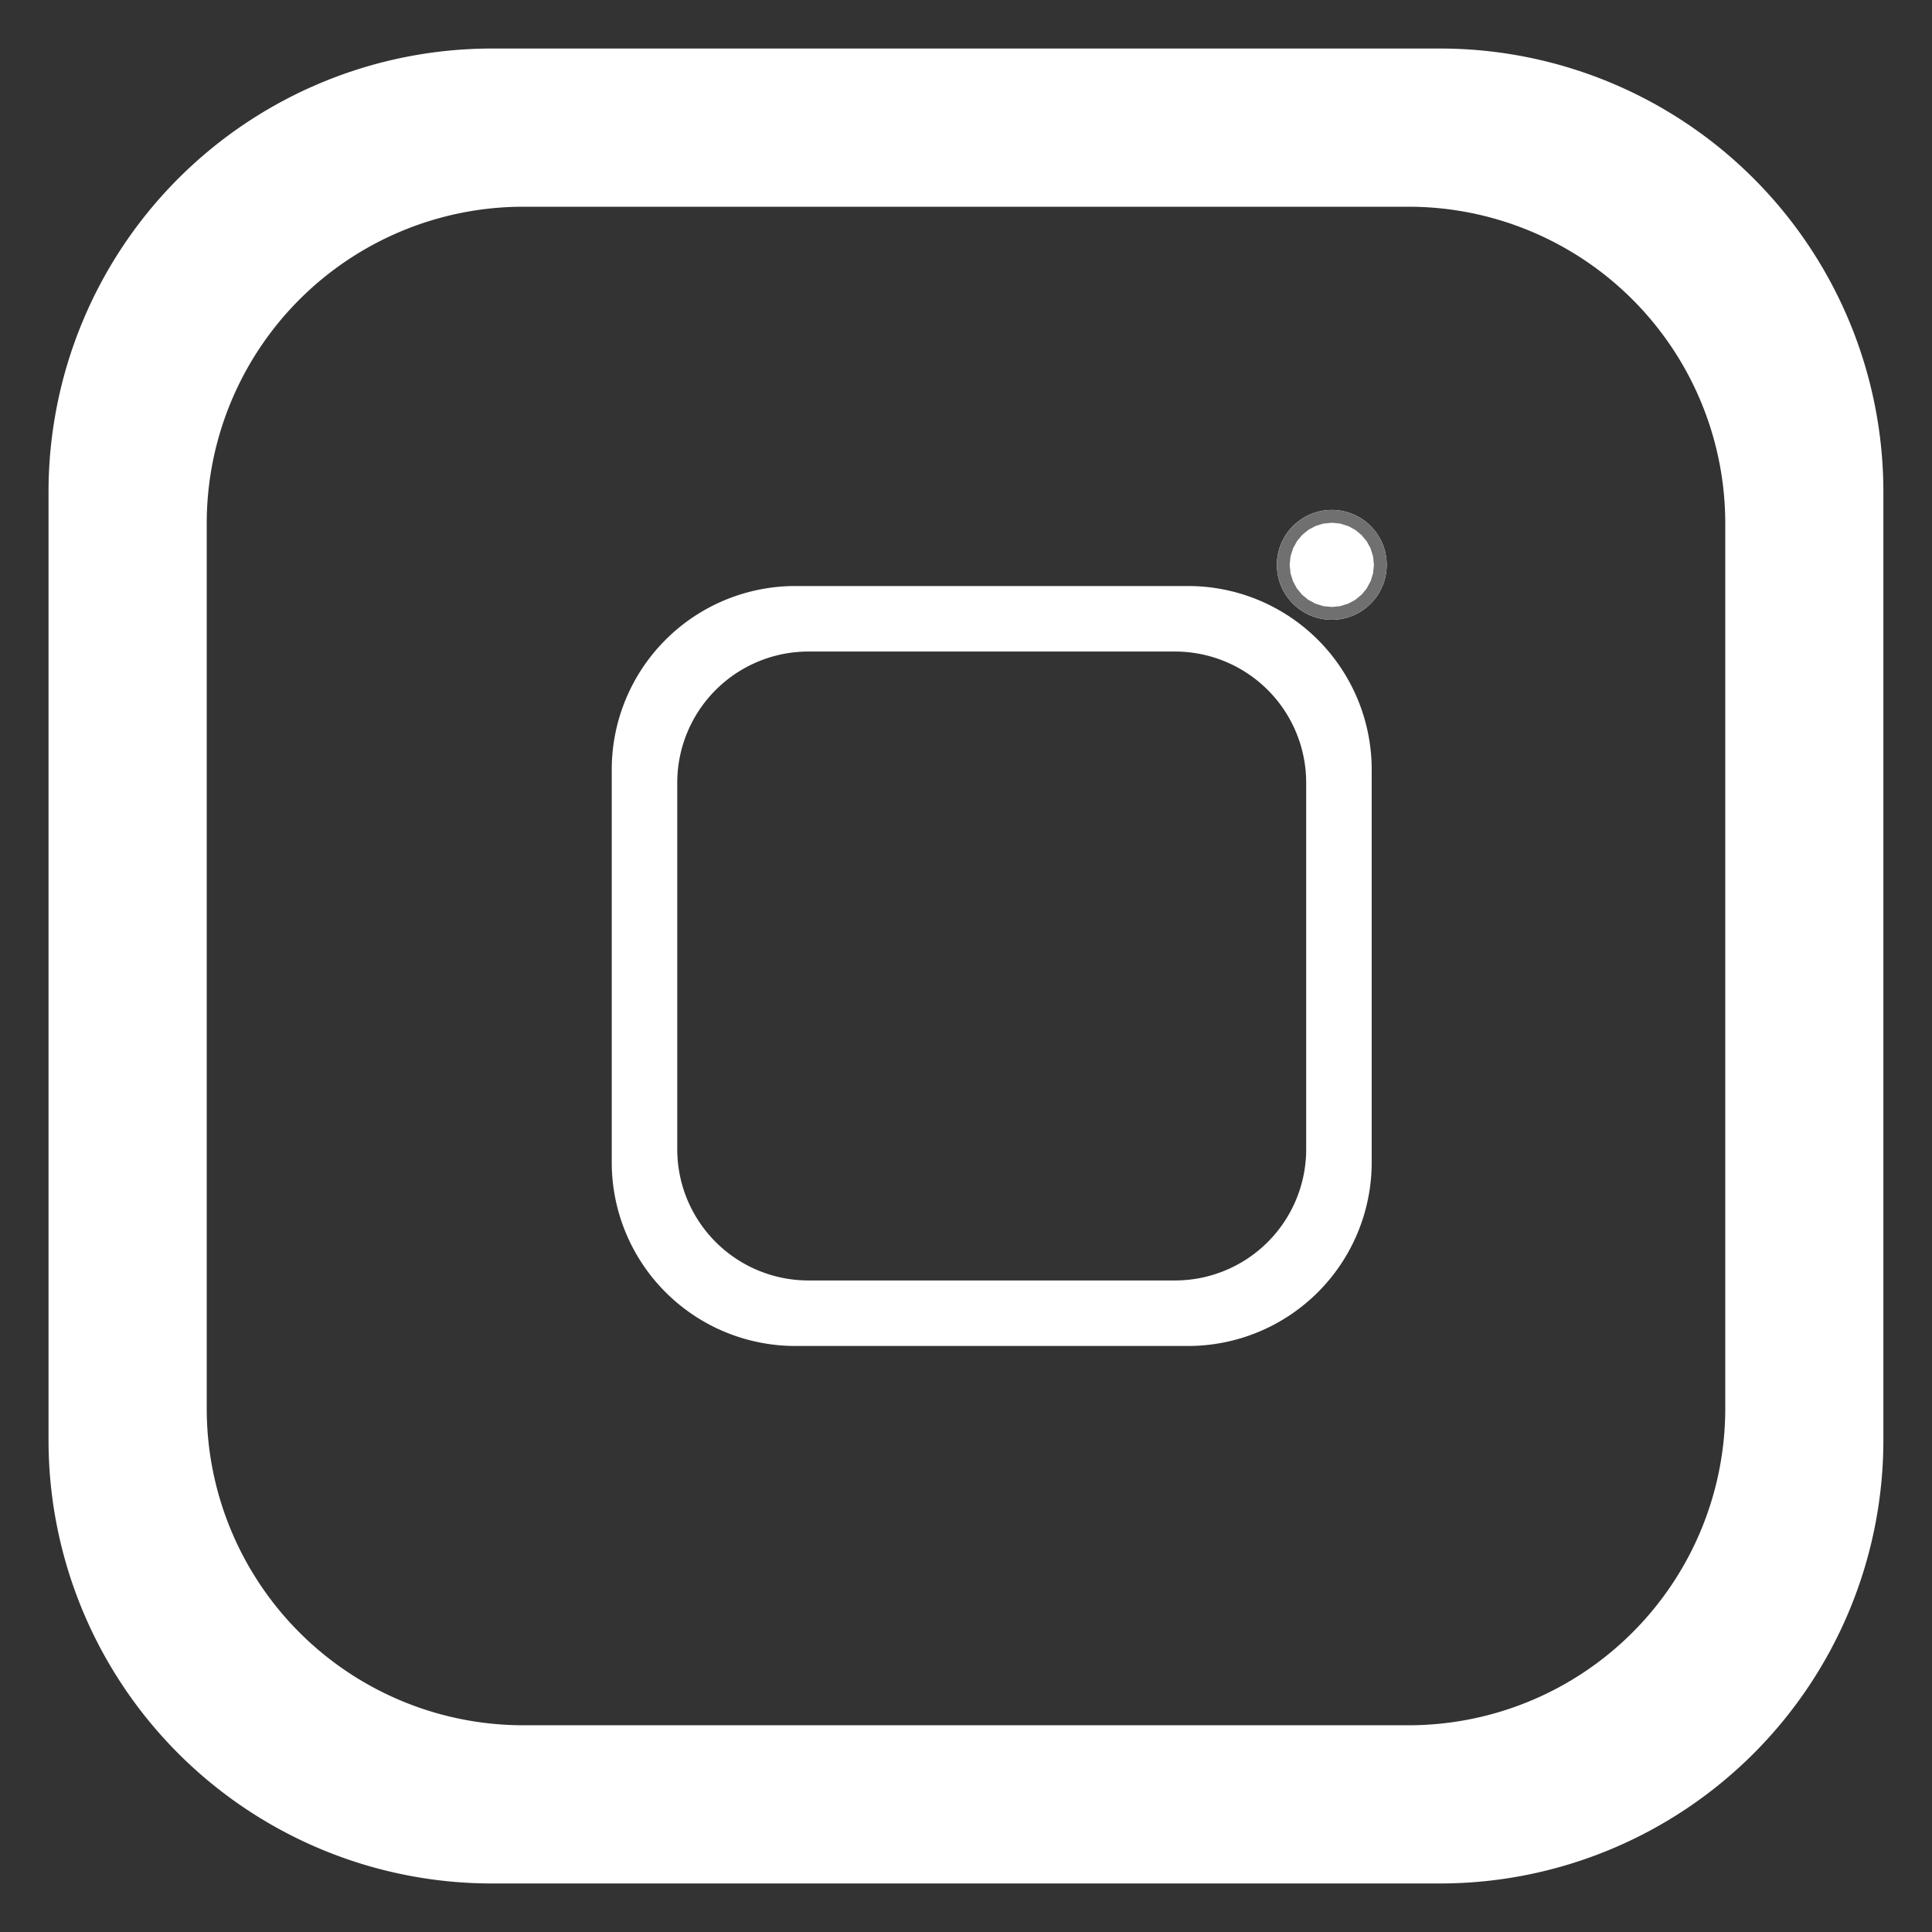 <svg xmlns="http://www.w3.org/2000/svg" width="19.906" height="19.906" viewBox="0 0 19.906 19.906">
  <rect x="0" y="0" width="19.906" height="19.906" fill="#333333" stroke="none"/>
  <g id="Group_461" data-name="Group 461" transform="translate(-111.79 -1.9)">
    <g id="Group_460" data-name="Group 460">
      <path id="Subtraction_1" data-name="Subtraction 1" d="M14.343,18.906H4.564A4.569,4.569,0,0,1,0,14.343V4.563A4.569,4.569,0,0,1,4.564,0h9.778a4.568,4.568,0,0,1,4.563,4.563v9.78A4.568,4.568,0,0,1,14.343,18.906ZM4.89,1.63A3.263,3.263,0,0,0,1.63,4.89v9.126a3.263,3.263,0,0,0,3.259,3.26h9.126a3.264,3.264,0,0,0,3.261-3.26V4.89A3.264,3.264,0,0,0,14.016,1.63Z" transform="translate(112.29 2.4)" fill="#fff" stroke="rgba(255,255,255,0)" stroke-miterlimit="10" stroke-width="1"/>
      <path id="Subtraction_4" data-name="Subtraction 4" d="M5.94,7.83H1.89A1.892,1.892,0,0,1,0,5.94V1.89A1.892,1.892,0,0,1,1.89,0H5.94A1.892,1.892,0,0,1,7.83,1.89V5.94A1.892,1.892,0,0,1,5.94,7.83ZM2.025.675a1.352,1.352,0,0,0-1.35,1.35v3.78a1.352,1.352,0,0,0,1.35,1.35h3.78a1.352,1.352,0,0,0,1.35-1.35V2.025A1.352,1.352,0,0,0,5.805.675Z" transform="translate(118.093 7.938)" fill="#fff" stroke="rgba(255,255,255,0)" stroke-miterlimit="10" stroke-width="1"/>
    </g>
    <g id="Ellipse_22" data-name="Ellipse 22" transform="translate(124.946 7.154)" fill="#fff" stroke="#707070" stroke-width="1">
      <circle cx="0.566" cy="0.566" r="0.566" stroke="none"/>
      <circle cx="0.566" cy="0.566" r="0.066" fill="none"/>
    </g>
  </g>
</svg>
